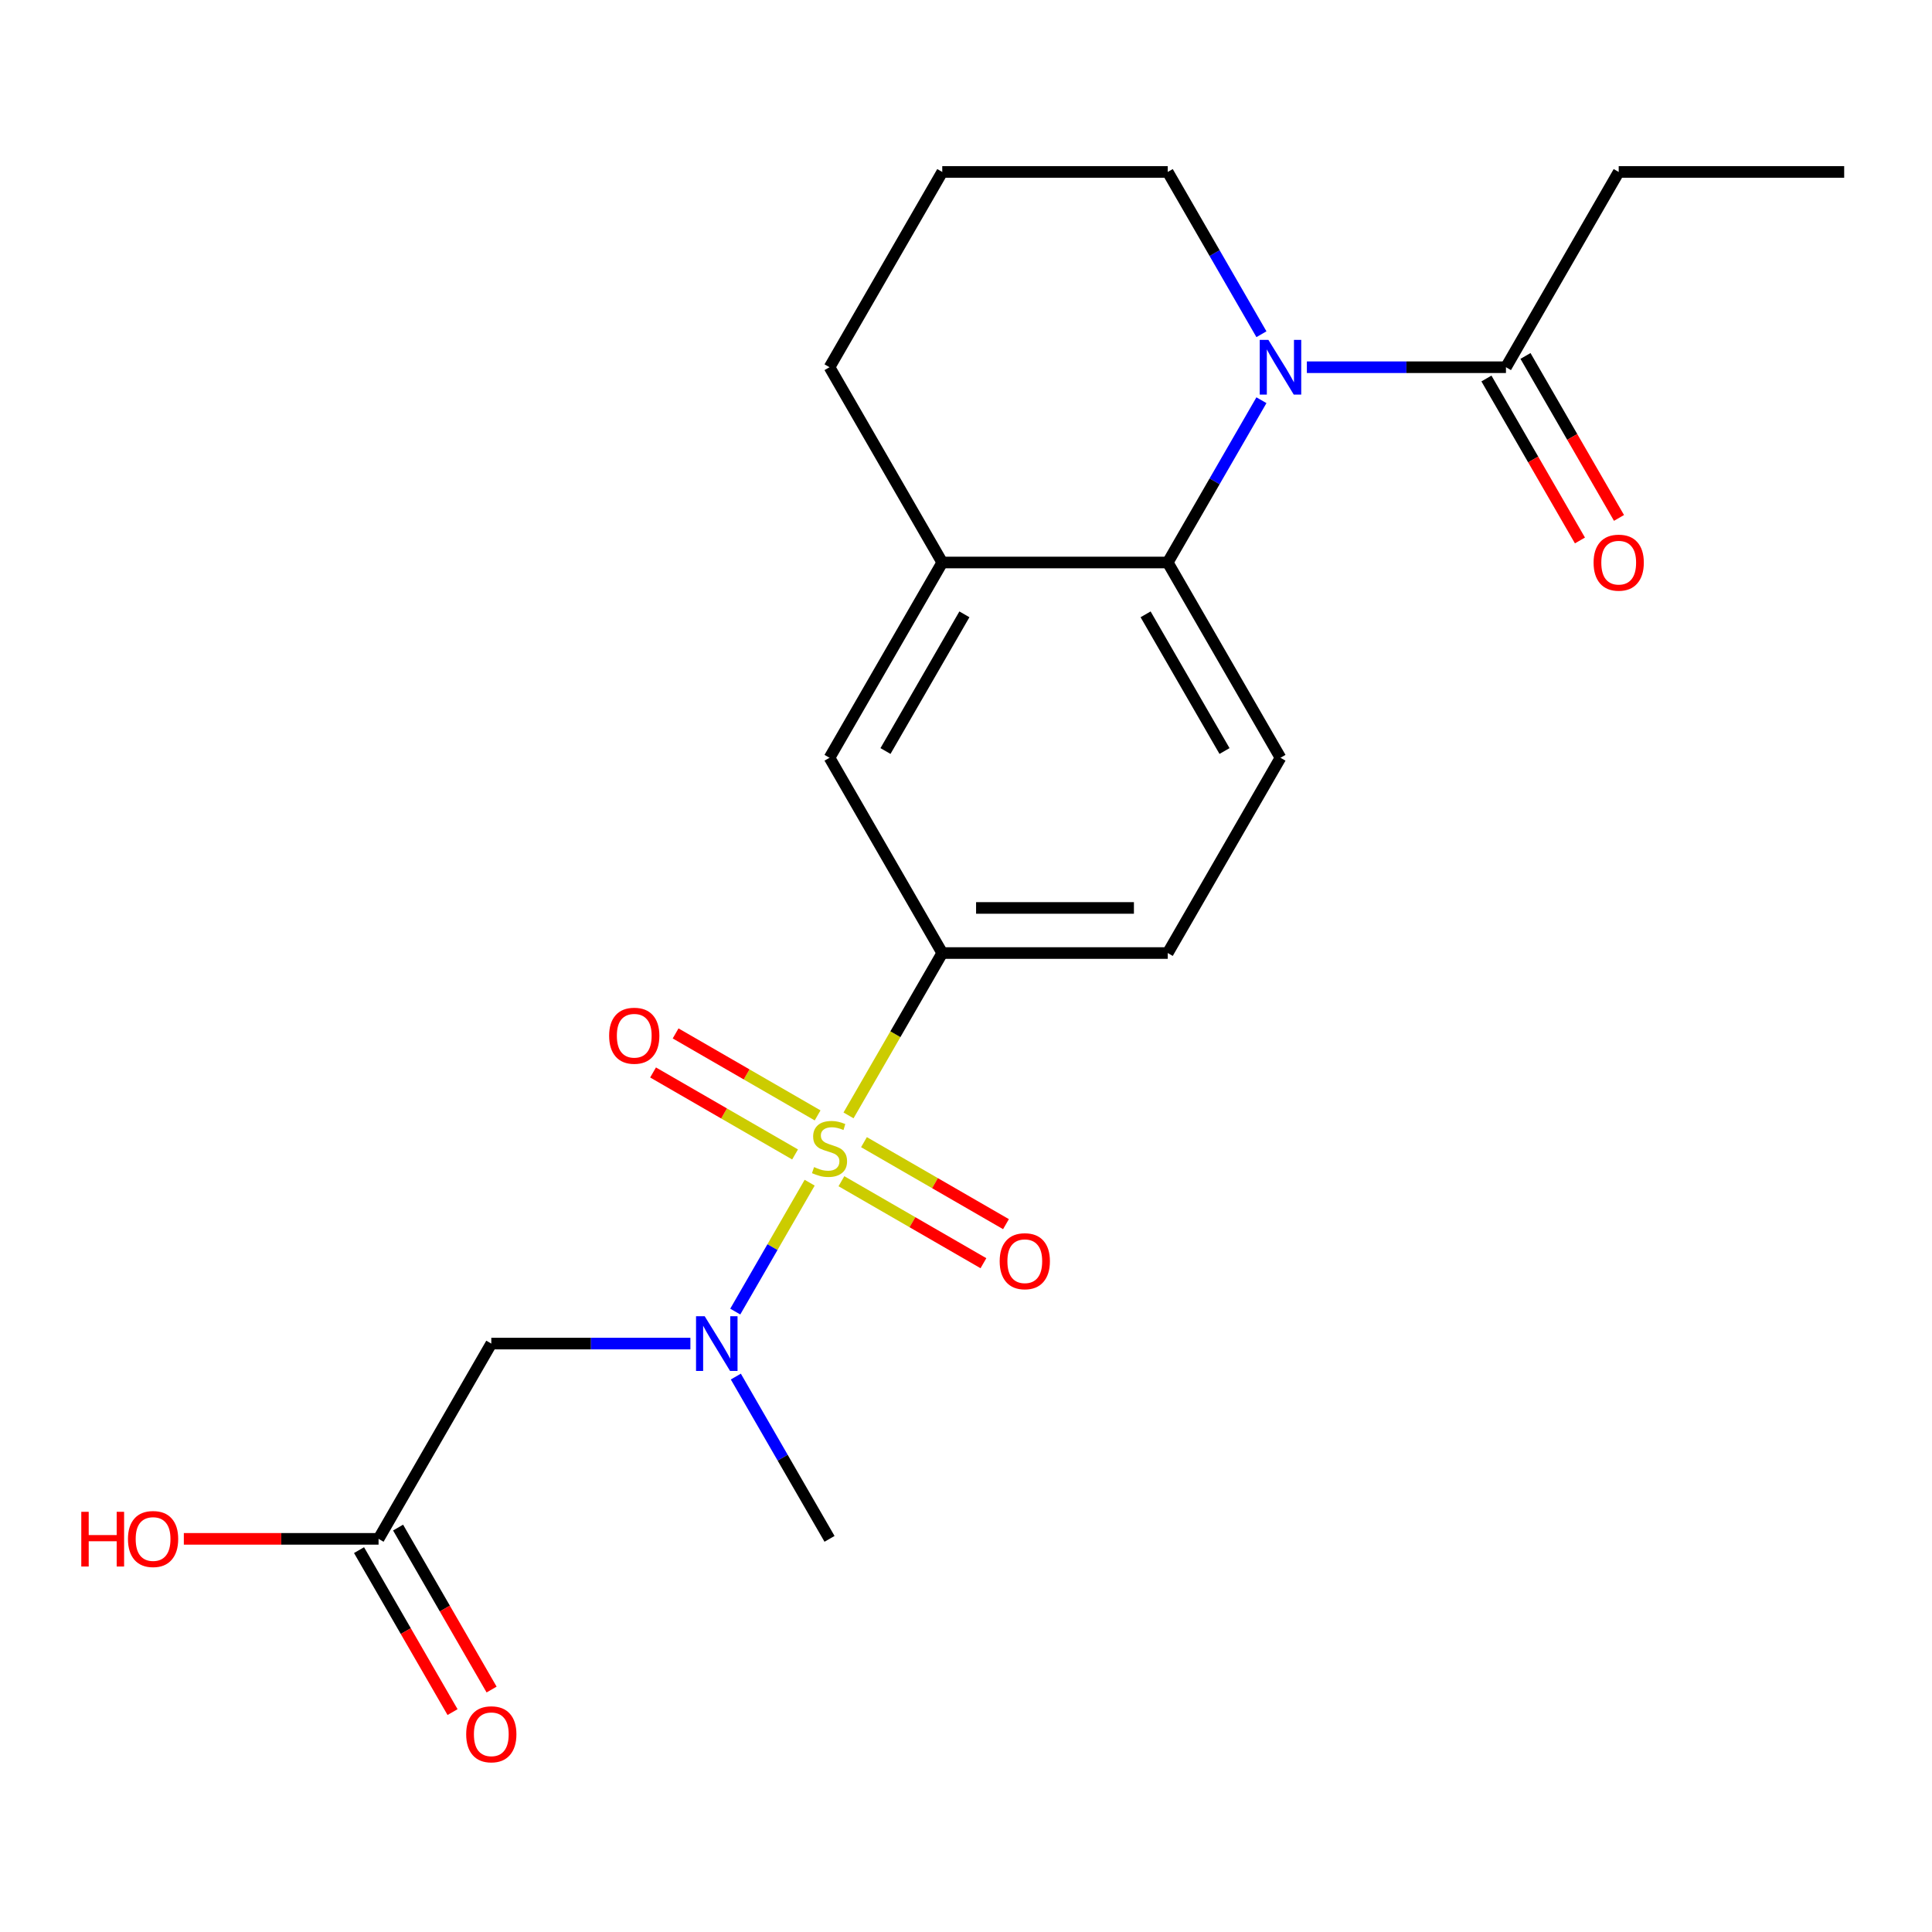 <?xml version='1.0' encoding='iso-8859-1'?>
<svg version='1.1' baseProfile='full'
              xmlns='http://www.w3.org/2000/svg'
                      xmlns:rdkit='http://www.rdkit.org/xml'
                      xmlns:xlink='http://www.w3.org/1999/xlink'
                  xml:space='preserve'
width='1000px' height='1000px' viewBox='0 0 1000 1000'>
<!-- END OF HEADER -->
<rect style='opacity:1.0;fill:#FFFFFF;stroke:none' width='1000' height='1000' x='0' y='0'> </rect>
<path class='bond-1' d='M 419.083,612.161 L 399.826,645.516' style='fill:none;fill-rule:evenodd;stroke:#CCCC00;stroke-width:6px;stroke-linecap:butt;stroke-linejoin:miter;stroke-opacity:1' />
<path class='bond-1' d='M 399.826,645.516 L 380.568,678.872' style='fill:none;fill-rule:evenodd;stroke:#0000FF;stroke-width:6px;stroke-linecap:butt;stroke-linejoin:miter;stroke-opacity:1' />
<path class='bond-3' d='M 439.196,577.326 L 463.454,535.308' style='fill:none;fill-rule:evenodd;stroke:#CCCC00;stroke-width:6px;stroke-linecap:butt;stroke-linejoin:miter;stroke-opacity:1' />
<path class='bond-3' d='M 463.454,535.308 L 487.713,493.291' style='fill:none;fill-rule:evenodd;stroke:#000000;stroke-width:6px;stroke-linecap:butt;stroke-linejoin:miter;stroke-opacity:1' />
<path class='bond-8' d='M 423.197,577.329 L 386.445,556.111' style='fill:none;fill-rule:evenodd;stroke:#CCCC00;stroke-width:6px;stroke-linecap:butt;stroke-linejoin:miter;stroke-opacity:1' />
<path class='bond-8' d='M 386.445,556.111 L 349.694,534.892' style='fill:none;fill-rule:evenodd;stroke:#FF0000;stroke-width:6px;stroke-linecap:butt;stroke-linejoin:miter;stroke-opacity:1' />
<path class='bond-8' d='M 411.526,597.544 L 374.774,576.325' style='fill:none;fill-rule:evenodd;stroke:#CCCC00;stroke-width:6px;stroke-linecap:butt;stroke-linejoin:miter;stroke-opacity:1' />
<path class='bond-8' d='M 374.774,576.325 L 338.023,555.107' style='fill:none;fill-rule:evenodd;stroke:#FF0000;stroke-width:6px;stroke-linecap:butt;stroke-linejoin:miter;stroke-opacity:1' />
<path class='bond-9' d='M 435.521,611.398 L 472.273,632.616' style='fill:none;fill-rule:evenodd;stroke:#CCCC00;stroke-width:6px;stroke-linecap:butt;stroke-linejoin:miter;stroke-opacity:1' />
<path class='bond-9' d='M 472.273,632.616 L 509.024,653.835' style='fill:none;fill-rule:evenodd;stroke:#FF0000;stroke-width:6px;stroke-linecap:butt;stroke-linejoin:miter;stroke-opacity:1' />
<path class='bond-9' d='M 447.192,591.183 L 483.944,612.402' style='fill:none;fill-rule:evenodd;stroke:#CCCC00;stroke-width:6px;stroke-linecap:butt;stroke-linejoin:miter;stroke-opacity:1' />
<path class='bond-9' d='M 483.944,612.402 L 520.695,633.62' style='fill:none;fill-rule:evenodd;stroke:#FF0000;stroke-width:6px;stroke-linecap:butt;stroke-linejoin:miter;stroke-opacity:1' />
<path class='bond-0' d='M 652.915,207.152 L 628.668,249.15' style='fill:none;fill-rule:evenodd;stroke:#0000FF;stroke-width:6px;stroke-linecap:butt;stroke-linejoin:miter;stroke-opacity:1' />
<path class='bond-0' d='M 628.668,249.15 L 604.421,291.147' style='fill:none;fill-rule:evenodd;stroke:#000000;stroke-width:6px;stroke-linecap:butt;stroke-linejoin:miter;stroke-opacity:1' />
<path class='bond-5' d='M 676.433,190.075 L 727.958,190.075' style='fill:none;fill-rule:evenodd;stroke:#0000FF;stroke-width:6px;stroke-linecap:butt;stroke-linejoin:miter;stroke-opacity:1' />
<path class='bond-5' d='M 727.958,190.075 L 779.483,190.075' style='fill:none;fill-rule:evenodd;stroke:#000000;stroke-width:6px;stroke-linecap:butt;stroke-linejoin:miter;stroke-opacity:1' />
<path class='bond-15' d='M 652.915,172.997 L 628.668,131' style='fill:none;fill-rule:evenodd;stroke:#0000FF;stroke-width:6px;stroke-linecap:butt;stroke-linejoin:miter;stroke-opacity:1' />
<path class='bond-15' d='M 628.668,131 L 604.421,89.002' style='fill:none;fill-rule:evenodd;stroke:#000000;stroke-width:6px;stroke-linecap:butt;stroke-linejoin:miter;stroke-opacity:1' />
<path class='bond-4' d='M 357.347,695.436 L 305.822,695.436' style='fill:none;fill-rule:evenodd;stroke:#0000FF;stroke-width:6px;stroke-linecap:butt;stroke-linejoin:miter;stroke-opacity:1' />
<path class='bond-4' d='M 305.822,695.436 L 254.297,695.436' style='fill:none;fill-rule:evenodd;stroke:#000000;stroke-width:6px;stroke-linecap:butt;stroke-linejoin:miter;stroke-opacity:1' />
<path class='bond-17' d='M 380.865,712.513 L 405.112,754.511' style='fill:none;fill-rule:evenodd;stroke:#0000FF;stroke-width:6px;stroke-linecap:butt;stroke-linejoin:miter;stroke-opacity:1' />
<path class='bond-17' d='M 405.112,754.511 L 429.359,796.508' style='fill:none;fill-rule:evenodd;stroke:#000000;stroke-width:6px;stroke-linecap:butt;stroke-linejoin:miter;stroke-opacity:1' />
<path class='bond-2' d='M 604.421,291.147 L 662.775,392.219' style='fill:none;fill-rule:evenodd;stroke:#000000;stroke-width:6px;stroke-linecap:butt;stroke-linejoin:miter;stroke-opacity:1' />
<path class='bond-2' d='M 592.96,317.979 L 633.808,388.729' style='fill:none;fill-rule:evenodd;stroke:#000000;stroke-width:6px;stroke-linecap:butt;stroke-linejoin:miter;stroke-opacity:1' />
<path class='bond-22' d='M 604.421,291.147 L 487.713,291.147' style='fill:none;fill-rule:evenodd;stroke:#000000;stroke-width:6px;stroke-linecap:butt;stroke-linejoin:miter;stroke-opacity:1' />
<path class='bond-7' d='M 487.713,493.291 L 429.359,392.219' style='fill:none;fill-rule:evenodd;stroke:#000000;stroke-width:6px;stroke-linecap:butt;stroke-linejoin:miter;stroke-opacity:1' />
<path class='bond-12' d='M 487.713,493.291 L 604.421,493.291' style='fill:none;fill-rule:evenodd;stroke:#000000;stroke-width:6px;stroke-linecap:butt;stroke-linejoin:miter;stroke-opacity:1' />
<path class='bond-12' d='M 505.219,469.95 L 586.915,469.95' style='fill:none;fill-rule:evenodd;stroke:#000000;stroke-width:6px;stroke-linecap:butt;stroke-linejoin:miter;stroke-opacity:1' />
<path class='bond-10' d='M 254.297,695.436 L 195.943,796.508' style='fill:none;fill-rule:evenodd;stroke:#000000;stroke-width:6px;stroke-linecap:butt;stroke-linejoin:miter;stroke-opacity:1' />
<path class='bond-13' d='M 769.376,195.91 L 793.577,237.827' style='fill:none;fill-rule:evenodd;stroke:#000000;stroke-width:6px;stroke-linecap:butt;stroke-linejoin:miter;stroke-opacity:1' />
<path class='bond-13' d='M 793.577,237.827 L 817.778,279.745' style='fill:none;fill-rule:evenodd;stroke:#FF0000;stroke-width:6px;stroke-linecap:butt;stroke-linejoin:miter;stroke-opacity:1' />
<path class='bond-13' d='M 789.591,184.239 L 813.791,226.157' style='fill:none;fill-rule:evenodd;stroke:#000000;stroke-width:6px;stroke-linecap:butt;stroke-linejoin:miter;stroke-opacity:1' />
<path class='bond-13' d='M 813.791,226.157 L 837.992,268.074' style='fill:none;fill-rule:evenodd;stroke:#FF0000;stroke-width:6px;stroke-linecap:butt;stroke-linejoin:miter;stroke-opacity:1' />
<path class='bond-19' d='M 779.483,190.075 L 837.837,89.002' style='fill:none;fill-rule:evenodd;stroke:#000000;stroke-width:6px;stroke-linecap:butt;stroke-linejoin:miter;stroke-opacity:1' />
<path class='bond-6' d='M 487.713,291.147 L 429.359,392.219' style='fill:none;fill-rule:evenodd;stroke:#000000;stroke-width:6px;stroke-linecap:butt;stroke-linejoin:miter;stroke-opacity:1' />
<path class='bond-6' d='M 499.174,317.979 L 458.327,388.729' style='fill:none;fill-rule:evenodd;stroke:#000000;stroke-width:6px;stroke-linecap:butt;stroke-linejoin:miter;stroke-opacity:1' />
<path class='bond-18' d='M 487.713,291.147 L 429.359,190.075' style='fill:none;fill-rule:evenodd;stroke:#000000;stroke-width:6px;stroke-linecap:butt;stroke-linejoin:miter;stroke-opacity:1' />
<path class='bond-14' d='M 185.836,802.343 L 210.037,844.26' style='fill:none;fill-rule:evenodd;stroke:#000000;stroke-width:6px;stroke-linecap:butt;stroke-linejoin:miter;stroke-opacity:1' />
<path class='bond-14' d='M 210.037,844.26 L 234.237,886.178' style='fill:none;fill-rule:evenodd;stroke:#FF0000;stroke-width:6px;stroke-linecap:butt;stroke-linejoin:miter;stroke-opacity:1' />
<path class='bond-14' d='M 206.05,790.672 L 230.251,832.59' style='fill:none;fill-rule:evenodd;stroke:#000000;stroke-width:6px;stroke-linecap:butt;stroke-linejoin:miter;stroke-opacity:1' />
<path class='bond-14' d='M 230.251,832.59 L 254.452,874.507' style='fill:none;fill-rule:evenodd;stroke:#FF0000;stroke-width:6px;stroke-linecap:butt;stroke-linejoin:miter;stroke-opacity:1' />
<path class='bond-16' d='M 195.943,796.508 L 145.548,796.508' style='fill:none;fill-rule:evenodd;stroke:#000000;stroke-width:6px;stroke-linecap:butt;stroke-linejoin:miter;stroke-opacity:1' />
<path class='bond-16' d='M 145.548,796.508 L 95.152,796.508' style='fill:none;fill-rule:evenodd;stroke:#FF0000;stroke-width:6px;stroke-linecap:butt;stroke-linejoin:miter;stroke-opacity:1' />
<path class='bond-11' d='M 662.775,392.219 L 604.421,493.291' style='fill:none;fill-rule:evenodd;stroke:#000000;stroke-width:6px;stroke-linecap:butt;stroke-linejoin:miter;stroke-opacity:1' />
<path class='bond-23' d='M 604.421,89.002 L 487.713,89.002' style='fill:none;fill-rule:evenodd;stroke:#000000;stroke-width:6px;stroke-linecap:butt;stroke-linejoin:miter;stroke-opacity:1' />
<path class='bond-20' d='M 429.359,190.075 L 487.713,89.002' style='fill:none;fill-rule:evenodd;stroke:#000000;stroke-width:6px;stroke-linecap:butt;stroke-linejoin:miter;stroke-opacity:1' />
<path class='bond-21' d='M 837.837,89.002 L 954.545,89.002' style='fill:none;fill-rule:evenodd;stroke:#000000;stroke-width:6px;stroke-linecap:butt;stroke-linejoin:miter;stroke-opacity:1' />
<path  class='atom-0' d='M 421.359 604.083
Q 421.679 604.203, 422.999 604.763
Q 424.319 605.323, 425.759 605.683
Q 427.239 606.003, 428.679 606.003
Q 431.359 606.003, 432.919 604.723
Q 434.479 603.403, 434.479 601.123
Q 434.479 599.563, 433.679 598.603
Q 432.919 597.643, 431.719 597.123
Q 430.519 596.603, 428.519 596.003
Q 425.999 595.243, 424.479 594.523
Q 422.999 593.803, 421.919 592.283
Q 420.879 590.763, 420.879 588.203
Q 420.879 584.643, 423.279 582.443
Q 425.719 580.243, 430.519 580.243
Q 433.799 580.243, 437.519 581.803
L 436.599 584.883
Q 433.199 583.483, 430.639 583.483
Q 427.879 583.483, 426.359 584.643
Q 424.839 585.763, 424.879 587.723
Q 424.879 589.243, 425.639 590.163
Q 426.439 591.083, 427.559 591.603
Q 428.719 592.123, 430.639 592.723
Q 433.199 593.523, 434.719 594.323
Q 436.239 595.123, 437.319 596.763
Q 438.439 598.363, 438.439 601.123
Q 438.439 605.043, 435.799 607.163
Q 433.199 609.243, 428.839 609.243
Q 426.319 609.243, 424.399 608.683
Q 422.519 608.163, 420.279 607.243
L 421.359 604.083
' fill='#CCCC00'/>
<path  class='atom-1' d='M 656.515 175.915
L 665.795 190.915
Q 666.715 192.395, 668.195 195.075
Q 669.675 197.755, 669.755 197.915
L 669.755 175.915
L 673.515 175.915
L 673.515 204.235
L 669.635 204.235
L 659.675 187.835
Q 658.515 185.915, 657.275 183.715
Q 656.075 181.515, 655.715 180.835
L 655.715 204.235
L 652.035 204.235
L 652.035 175.915
L 656.515 175.915
' fill='#0000FF'/>
<path  class='atom-2' d='M 364.745 681.276
L 374.025 696.276
Q 374.945 697.756, 376.425 700.436
Q 377.905 703.116, 377.985 703.276
L 377.985 681.276
L 381.745 681.276
L 381.745 709.596
L 377.865 709.596
L 367.905 693.196
Q 366.745 691.276, 365.505 689.076
Q 364.305 686.876, 363.945 686.196
L 363.945 709.596
L 360.265 709.596
L 360.265 681.276
L 364.745 681.276
' fill='#0000FF'/>
<path  class='atom-9' d='M 315.287 536.089
Q 315.287 529.289, 318.647 525.489
Q 322.007 521.689, 328.287 521.689
Q 334.567 521.689, 337.927 525.489
Q 341.287 529.289, 341.287 536.089
Q 341.287 542.969, 337.887 546.889
Q 334.487 550.769, 328.287 550.769
Q 322.047 550.769, 318.647 546.889
Q 315.287 543.009, 315.287 536.089
M 328.287 547.569
Q 332.607 547.569, 334.927 544.689
Q 337.287 541.769, 337.287 536.089
Q 337.287 530.529, 334.927 527.729
Q 332.607 524.889, 328.287 524.889
Q 323.967 524.889, 321.607 527.689
Q 319.287 530.489, 319.287 536.089
Q 319.287 541.809, 321.607 544.689
Q 323.967 547.569, 328.287 547.569
' fill='#FF0000'/>
<path  class='atom-10' d='M 517.431 652.797
Q 517.431 645.997, 520.791 642.197
Q 524.151 638.397, 530.431 638.397
Q 536.711 638.397, 540.071 642.197
Q 543.431 645.997, 543.431 652.797
Q 543.431 659.677, 540.031 663.597
Q 536.631 667.477, 530.431 667.477
Q 524.191 667.477, 520.791 663.597
Q 517.431 659.717, 517.431 652.797
M 530.431 664.277
Q 534.751 664.277, 537.071 661.397
Q 539.431 658.477, 539.431 652.797
Q 539.431 647.237, 537.071 644.437
Q 534.751 641.597, 530.431 641.597
Q 526.111 641.597, 523.751 644.397
Q 521.431 647.197, 521.431 652.797
Q 521.431 658.517, 523.751 661.397
Q 526.111 664.277, 530.431 664.277
' fill='#FF0000'/>
<path  class='atom-14' d='M 824.837 291.227
Q 824.837 284.427, 828.197 280.627
Q 831.557 276.827, 837.837 276.827
Q 844.117 276.827, 847.477 280.627
Q 850.837 284.427, 850.837 291.227
Q 850.837 298.107, 847.437 302.027
Q 844.037 305.907, 837.837 305.907
Q 831.597 305.907, 828.197 302.027
Q 824.837 298.147, 824.837 291.227
M 837.837 302.707
Q 842.157 302.707, 844.477 299.827
Q 846.837 296.907, 846.837 291.227
Q 846.837 285.667, 844.477 282.867
Q 842.157 280.027, 837.837 280.027
Q 833.517 280.027, 831.157 282.827
Q 828.837 285.627, 828.837 291.227
Q 828.837 296.947, 831.157 299.827
Q 833.517 302.707, 837.837 302.707
' fill='#FF0000'/>
<path  class='atom-15' d='M 241.297 897.66
Q 241.297 890.86, 244.657 887.06
Q 248.017 883.26, 254.297 883.26
Q 260.577 883.26, 263.937 887.06
Q 267.297 890.86, 267.297 897.66
Q 267.297 904.54, 263.897 908.46
Q 260.497 912.34, 254.297 912.34
Q 248.057 912.34, 244.657 908.46
Q 241.297 904.58, 241.297 897.66
M 254.297 909.14
Q 258.617 909.14, 260.937 906.26
Q 263.297 903.34, 263.297 897.66
Q 263.297 892.1, 260.937 889.3
Q 258.617 886.46, 254.297 886.46
Q 249.977 886.46, 247.617 889.26
Q 245.297 892.06, 245.297 897.66
Q 245.297 903.38, 247.617 906.26
Q 249.977 909.14, 254.297 909.14
' fill='#FF0000'/>
<path  class='atom-17' d='M 42.075 782.508
L 45.915 782.508
L 45.915 794.548
L 60.395 794.548
L 60.395 782.508
L 64.235 782.508
L 64.235 810.828
L 60.395 810.828
L 60.395 797.748
L 45.915 797.748
L 45.915 810.828
L 42.075 810.828
L 42.075 782.508
' fill='#FF0000'/>
<path  class='atom-17' d='M 66.235 796.588
Q 66.235 789.788, 69.595 785.988
Q 72.955 782.188, 79.235 782.188
Q 85.515 782.188, 88.875 785.988
Q 92.235 789.788, 92.235 796.588
Q 92.235 803.468, 88.835 807.388
Q 85.435 811.268, 79.235 811.268
Q 72.995 811.268, 69.595 807.388
Q 66.235 803.508, 66.235 796.588
M 79.235 808.068
Q 83.555 808.068, 85.875 805.188
Q 88.235 802.268, 88.235 796.588
Q 88.235 791.028, 85.875 788.228
Q 83.555 785.388, 79.235 785.388
Q 74.915 785.388, 72.555 788.188
Q 70.235 790.988, 70.235 796.588
Q 70.235 802.308, 72.555 805.188
Q 74.915 808.068, 79.235 808.068
' fill='#FF0000'/>
</svg>
